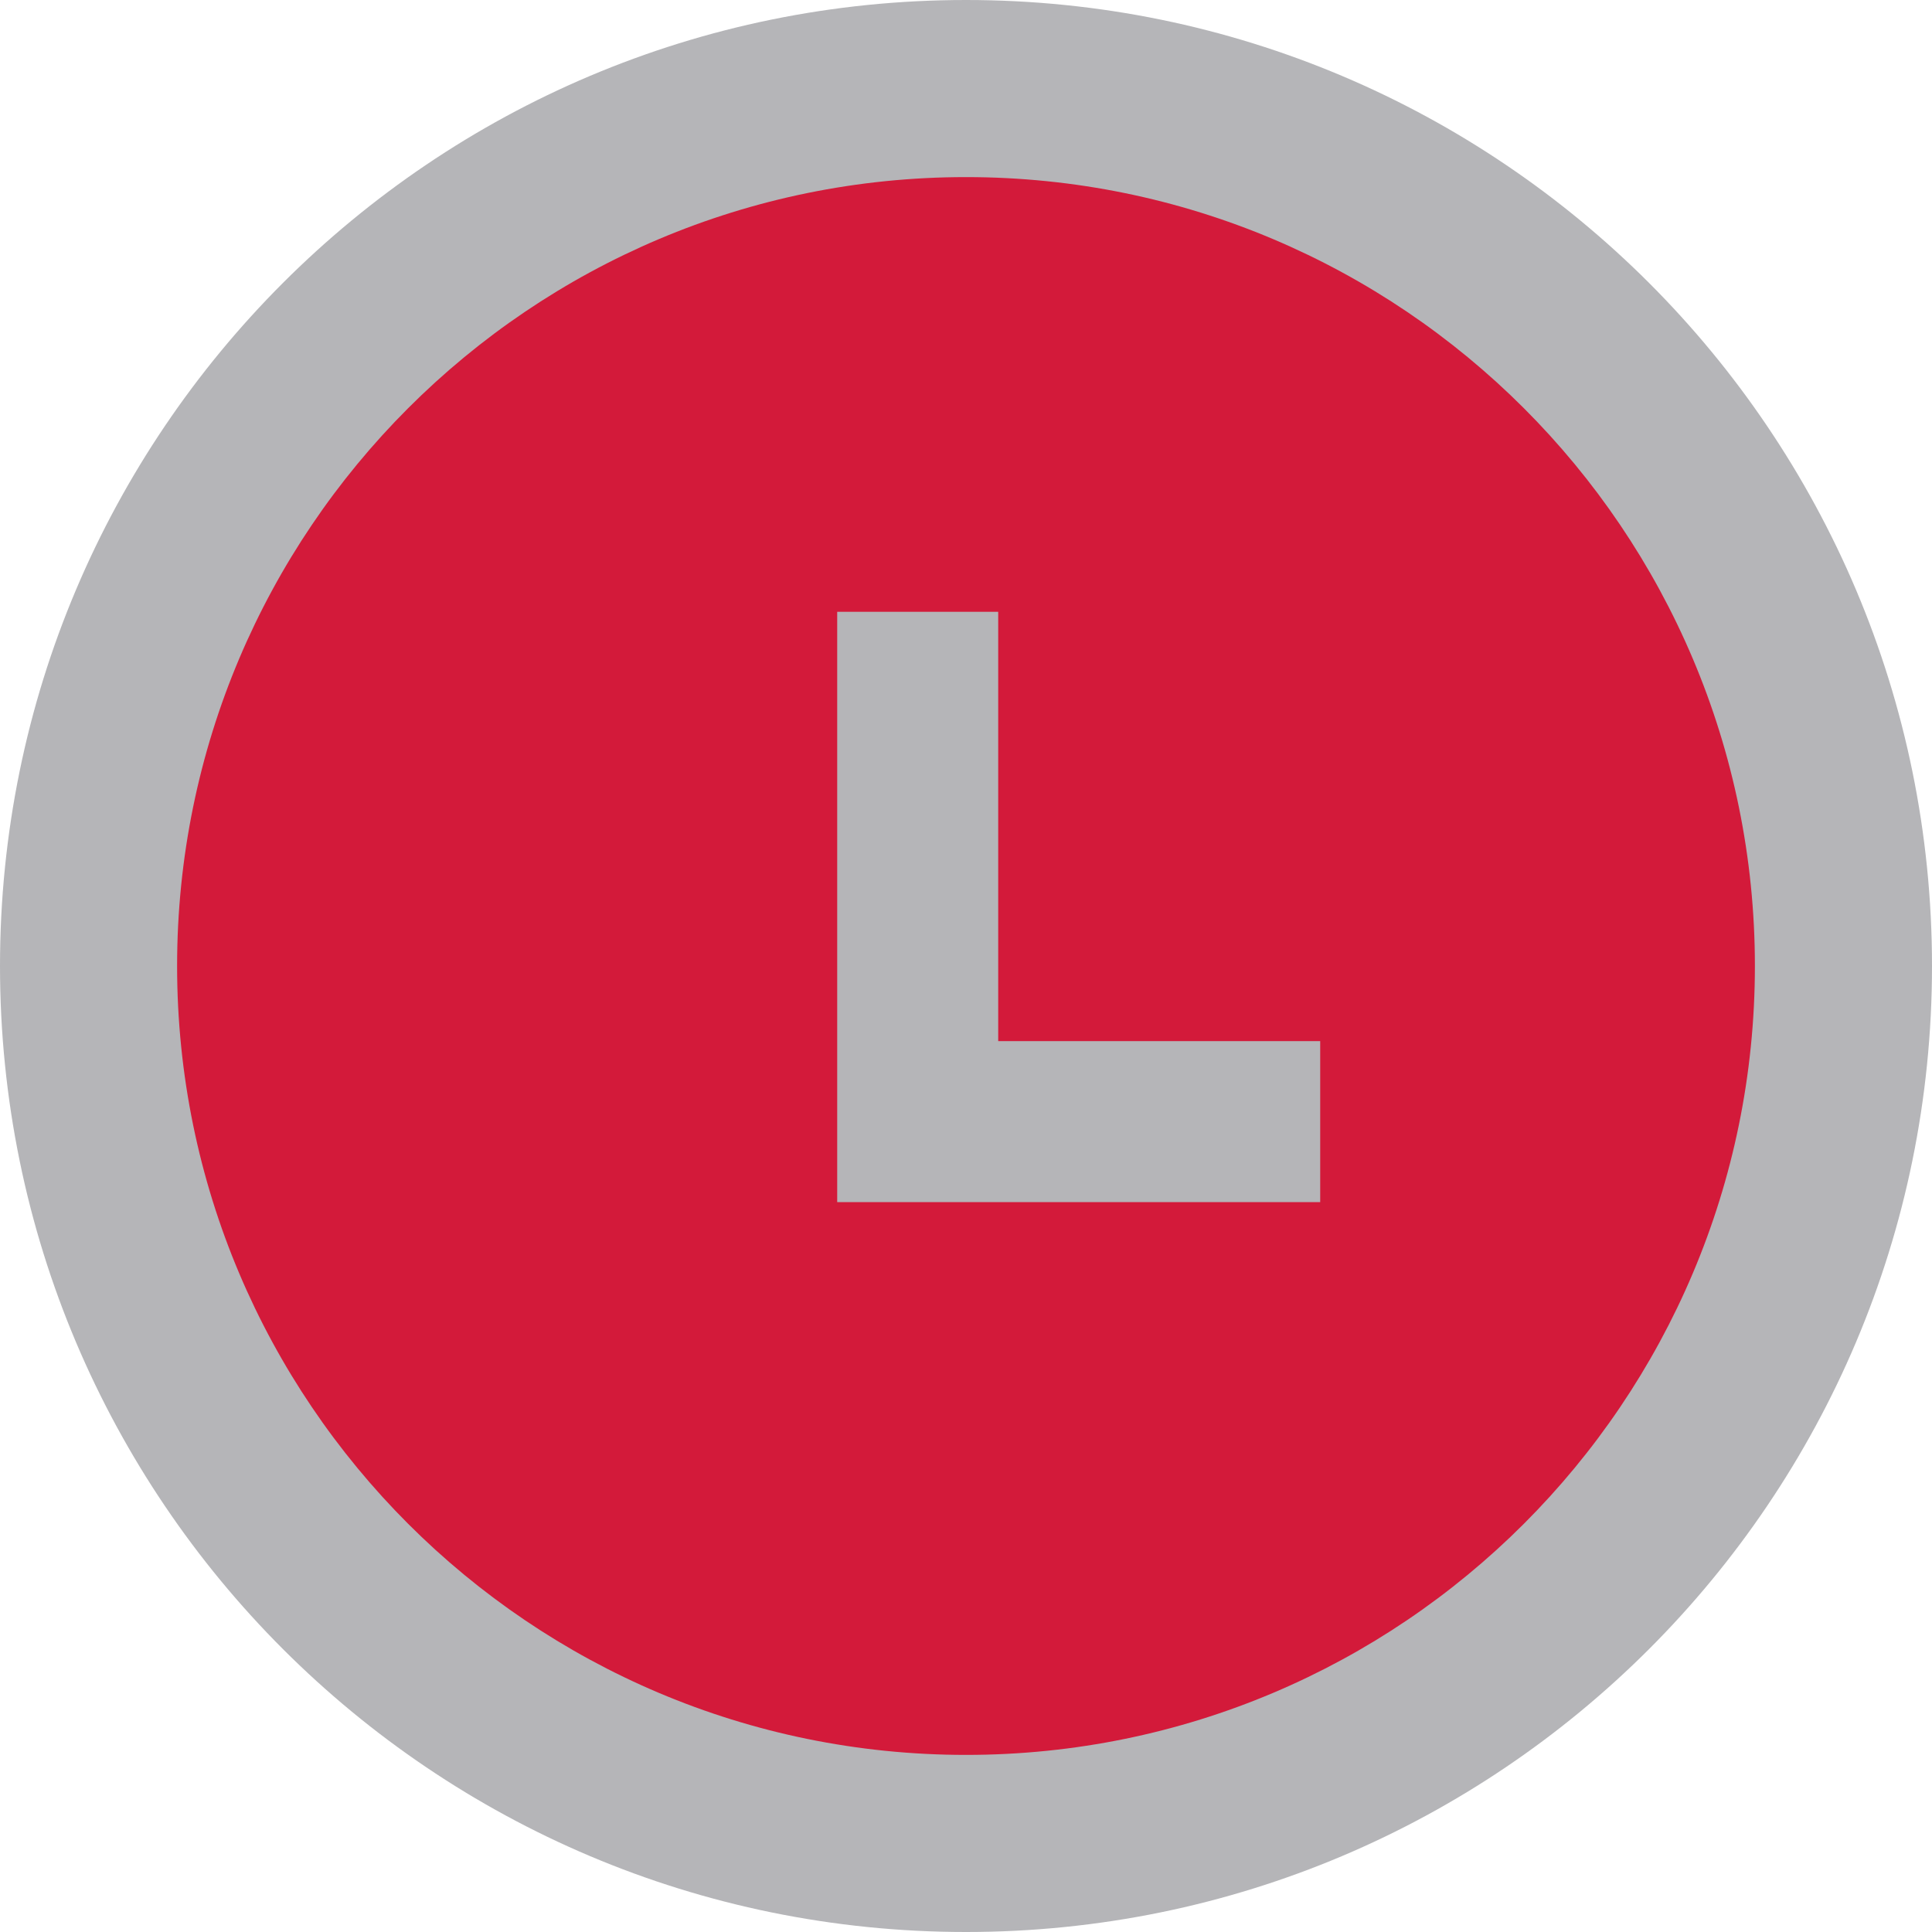 <svg width="60" height="60" viewBox="0 0 60 60" fill="none" xmlns="http://www.w3.org/2000/svg">
<path d="M30 60C46.569 60 60 46.569 60 30C60 13.431 46.569 0 30 0C13.431 0 0 13.431 0 30C0 46.569 13.431 60 30 60Z" fill="#B5B5B8"/>
<path d="M30 54.5C43.531 54.5 54.5 43.531 54.5 30C54.5 16.469 43.531 5.5 30 5.5C16.469 5.5 5.5 16.469 5.5 30C5.5 43.531 16.469 54.5 30 54.5Z" fill="#D31A3A"/>
<path d="M26 19V37.333H41V32.333H31V19H26Z" fill="#B5B5B8"/>
</svg>
